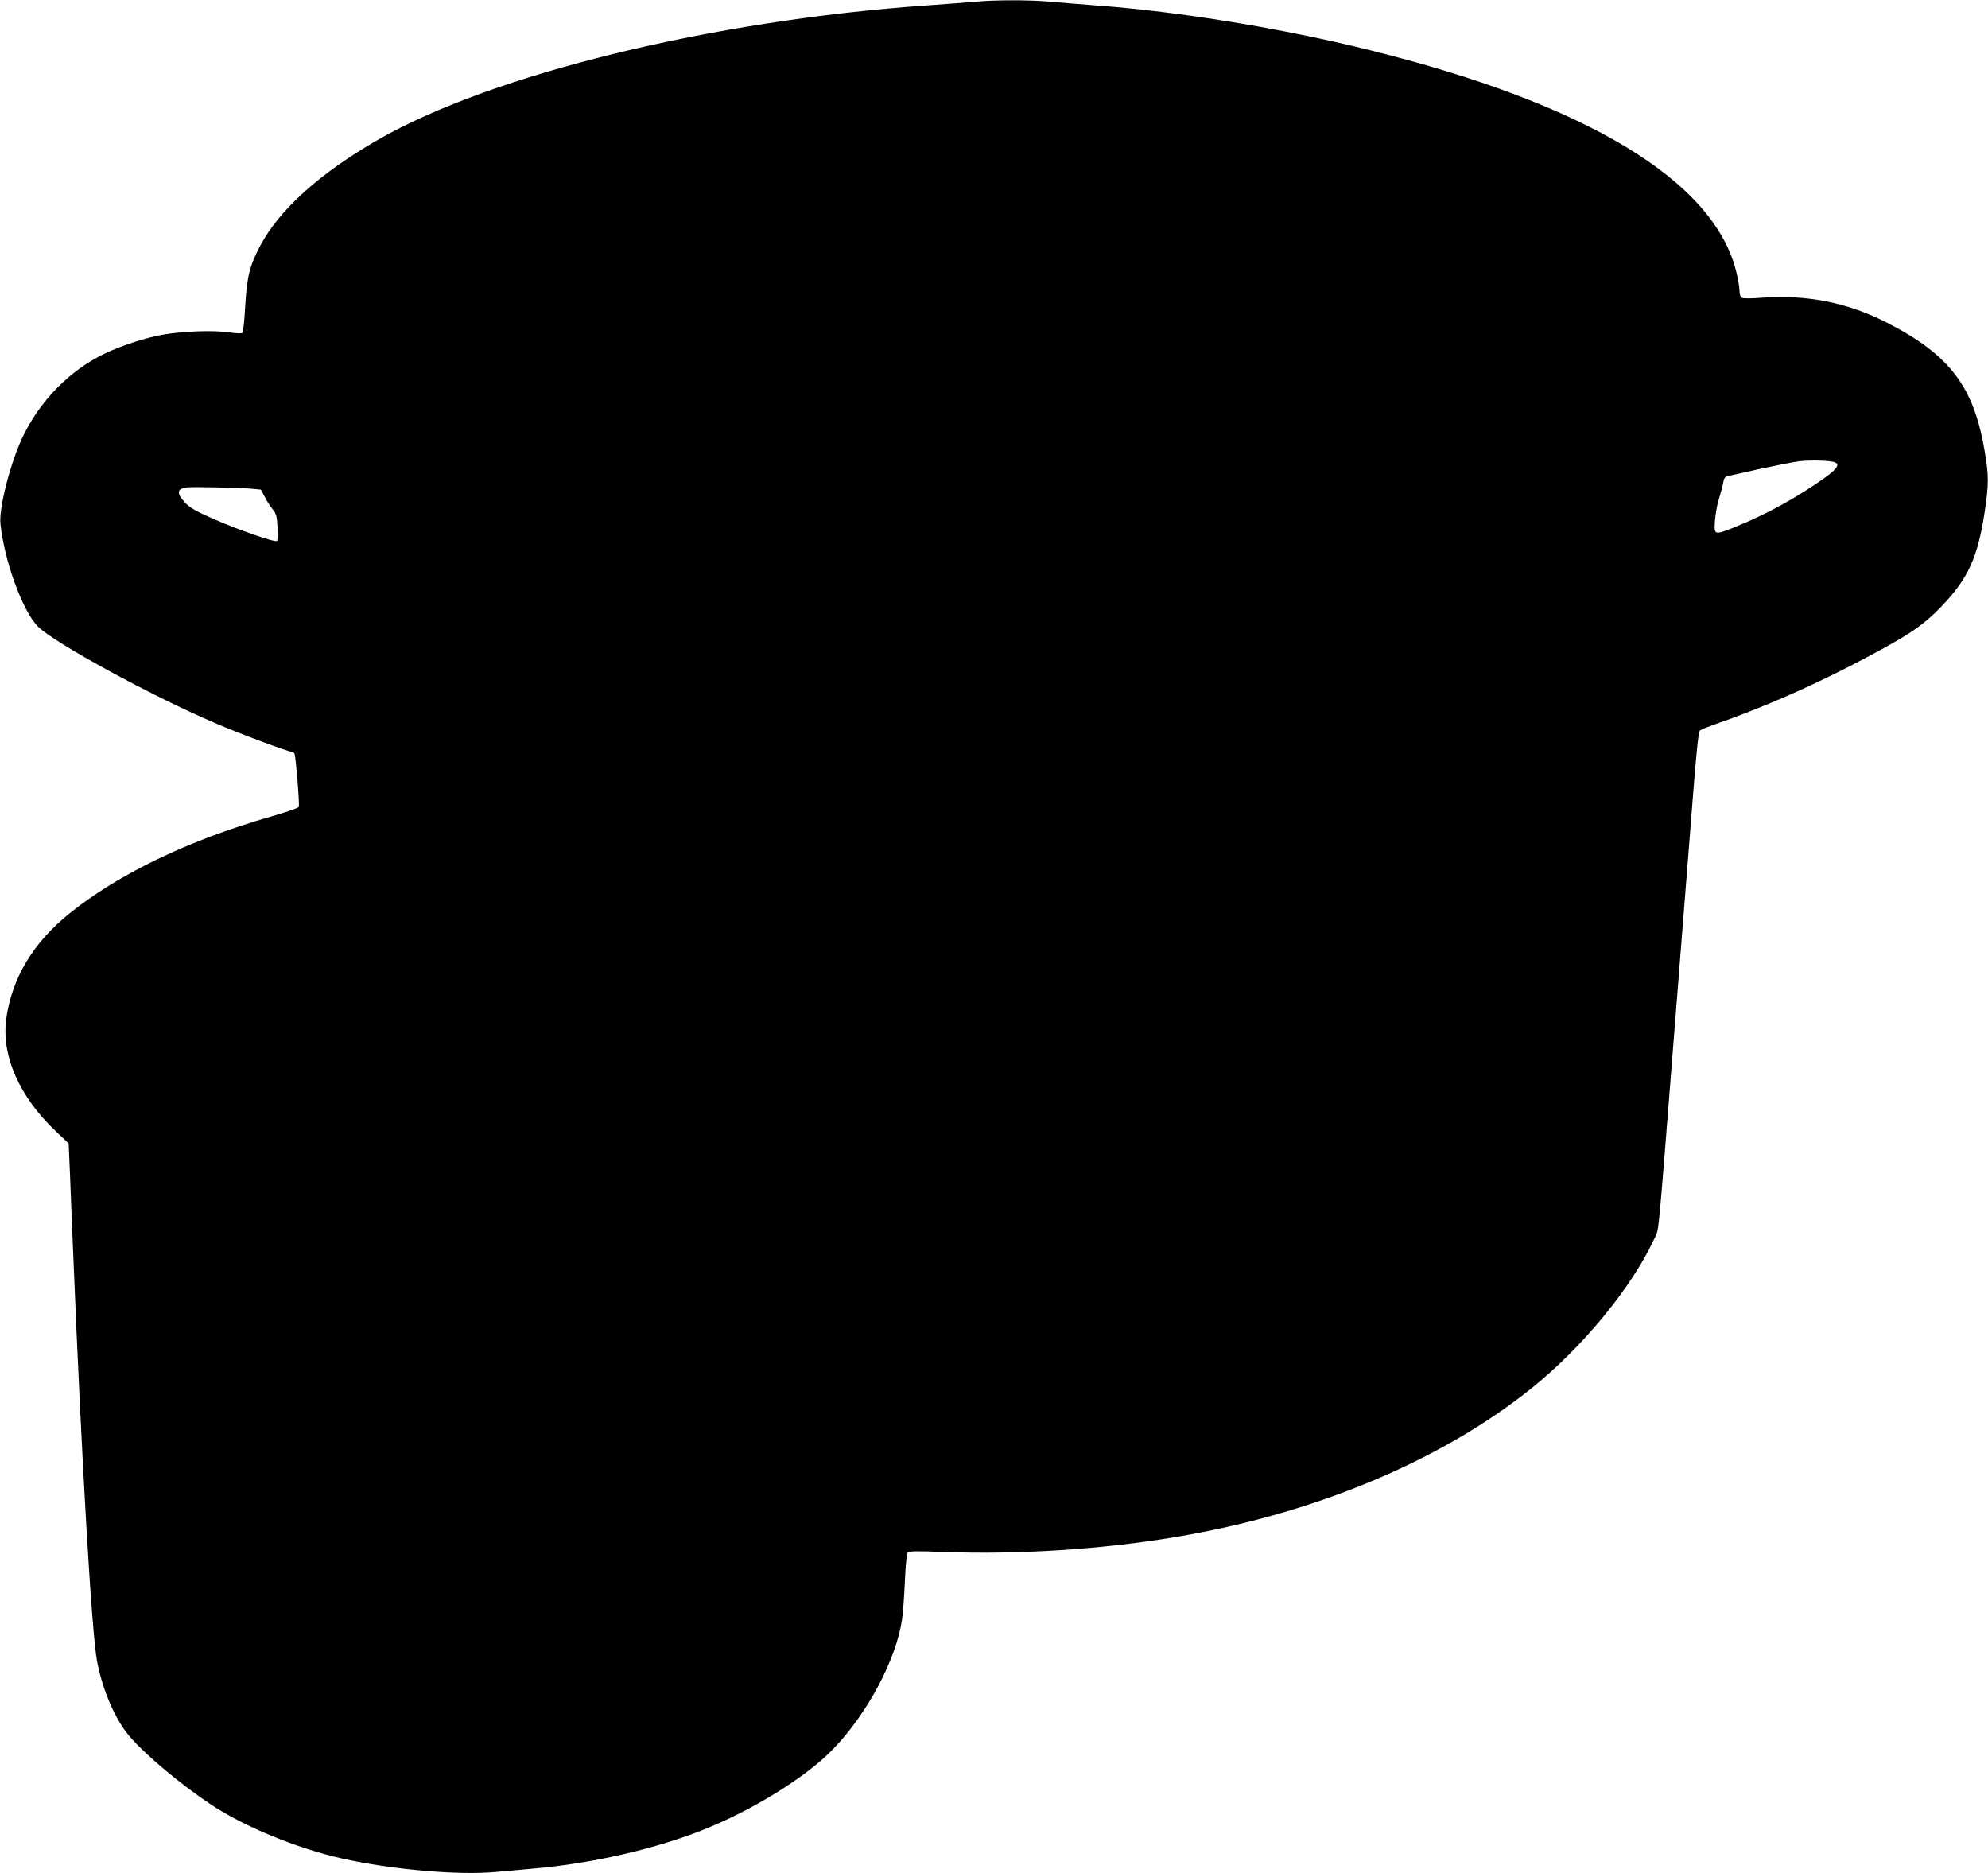 <?xml version="1.0" standalone="no"?>
<!DOCTYPE svg PUBLIC "-//W3C//DTD SVG 20010904//EN"
 "http://www.w3.org/TR/2001/REC-SVG-20010904/DTD/svg10.dtd">
<svg version="1.0" xmlns="http://www.w3.org/2000/svg"
 width="1280pt" height="1206pt" viewBox="0 0 1280 1206"
 preserveAspectRatio="xMidYMid meet">
<g transform="translate(0,1206) scale(0.1,-0.1)"
fill="#000000" stroke="none">
<path d="M6280 12049 c-47 -4 -188 -15 -315 -24 -1383 -97 -2796 -443 -3530
-864 -376 -216 -637 -451 -760 -684 -68 -129 -85 -198 -96 -386 -5 -91 -13
-169 -18 -174 -5 -5 -43 -3 -92 4 -99 14 -294 7 -424 -16 -107 -19 -264 -70
-368 -120 -225 -106 -420 -304 -532 -540 -79 -168 -153 -456 -142 -558 25
-238 142 -560 241 -660 101 -103 735 -449 1139 -621 157 -68 474 -186 496
-186 6 0 13 -5 17 -11 8 -14 34 -328 28 -344 -3 -6 -86 -35 -184 -63 -528
-152 -977 -368 -1296 -625 -232 -188 -368 -415 -404 -677 -32 -236 86 -503
321 -724 l81 -77 9 -207 c4 -114 13 -326 19 -472 56 -1376 120 -2468 155
-2655 36 -190 119 -378 212 -486 104 -120 324 -304 520 -435 210 -141 557
-284 845 -348 322 -72 747 -109 988 -87 69 6 179 16 245 22 371 32 775 124
1084 246 323 127 674 344 847 525 220 229 404 574 442 833 6 39 14 148 18 243
4 100 12 178 18 186 9 11 50 12 236 5 474 -18 1020 17 1493 97 889 149 1701
488 2283 953 331 264 653 656 796 968 31 70 18 -65 123 1263 25 316 57 715 70
885 14 171 39 490 56 710 19 248 35 404 43 411 6 6 54 26 106 44 281 98 577
226 865 374 361 187 460 251 589 386 169 177 232 316 276 614 25 173 25 224
-1 378 -69 420 -227 626 -634 833 -252 128 -515 180 -808 158 -59 -5 -114 -5
-122 0 -9 5 -15 23 -15 45 0 20 -9 74 -20 119 -141 588 -963 1085 -2368 1432
-555 138 -1216 246 -1742 285 -113 9 -255 20 -316 26 -126 11 -349 11 -474 -1z
m5533 -2965 c34 -13 17 -41 -60 -97 -182 -130 -383 -240 -587 -322 -130 -51
-130 -51 -124 43 3 42 14 106 26 142 11 36 24 82 27 102 4 28 12 39 28 43 12
2 105 23 207 46 102 22 214 44 250 49 68 9 204 6 233 -6z m-10195 -170 l62 -6
25 -47 c13 -27 36 -62 51 -80 22 -27 27 -43 31 -115 3 -48 2 -86 -4 -89 -15
-9 -251 73 -410 143 -116 51 -150 71 -183 106 -54 59 -51 87 10 96 32 5 336
-1 418 -8z"/>
</g>
</svg>
